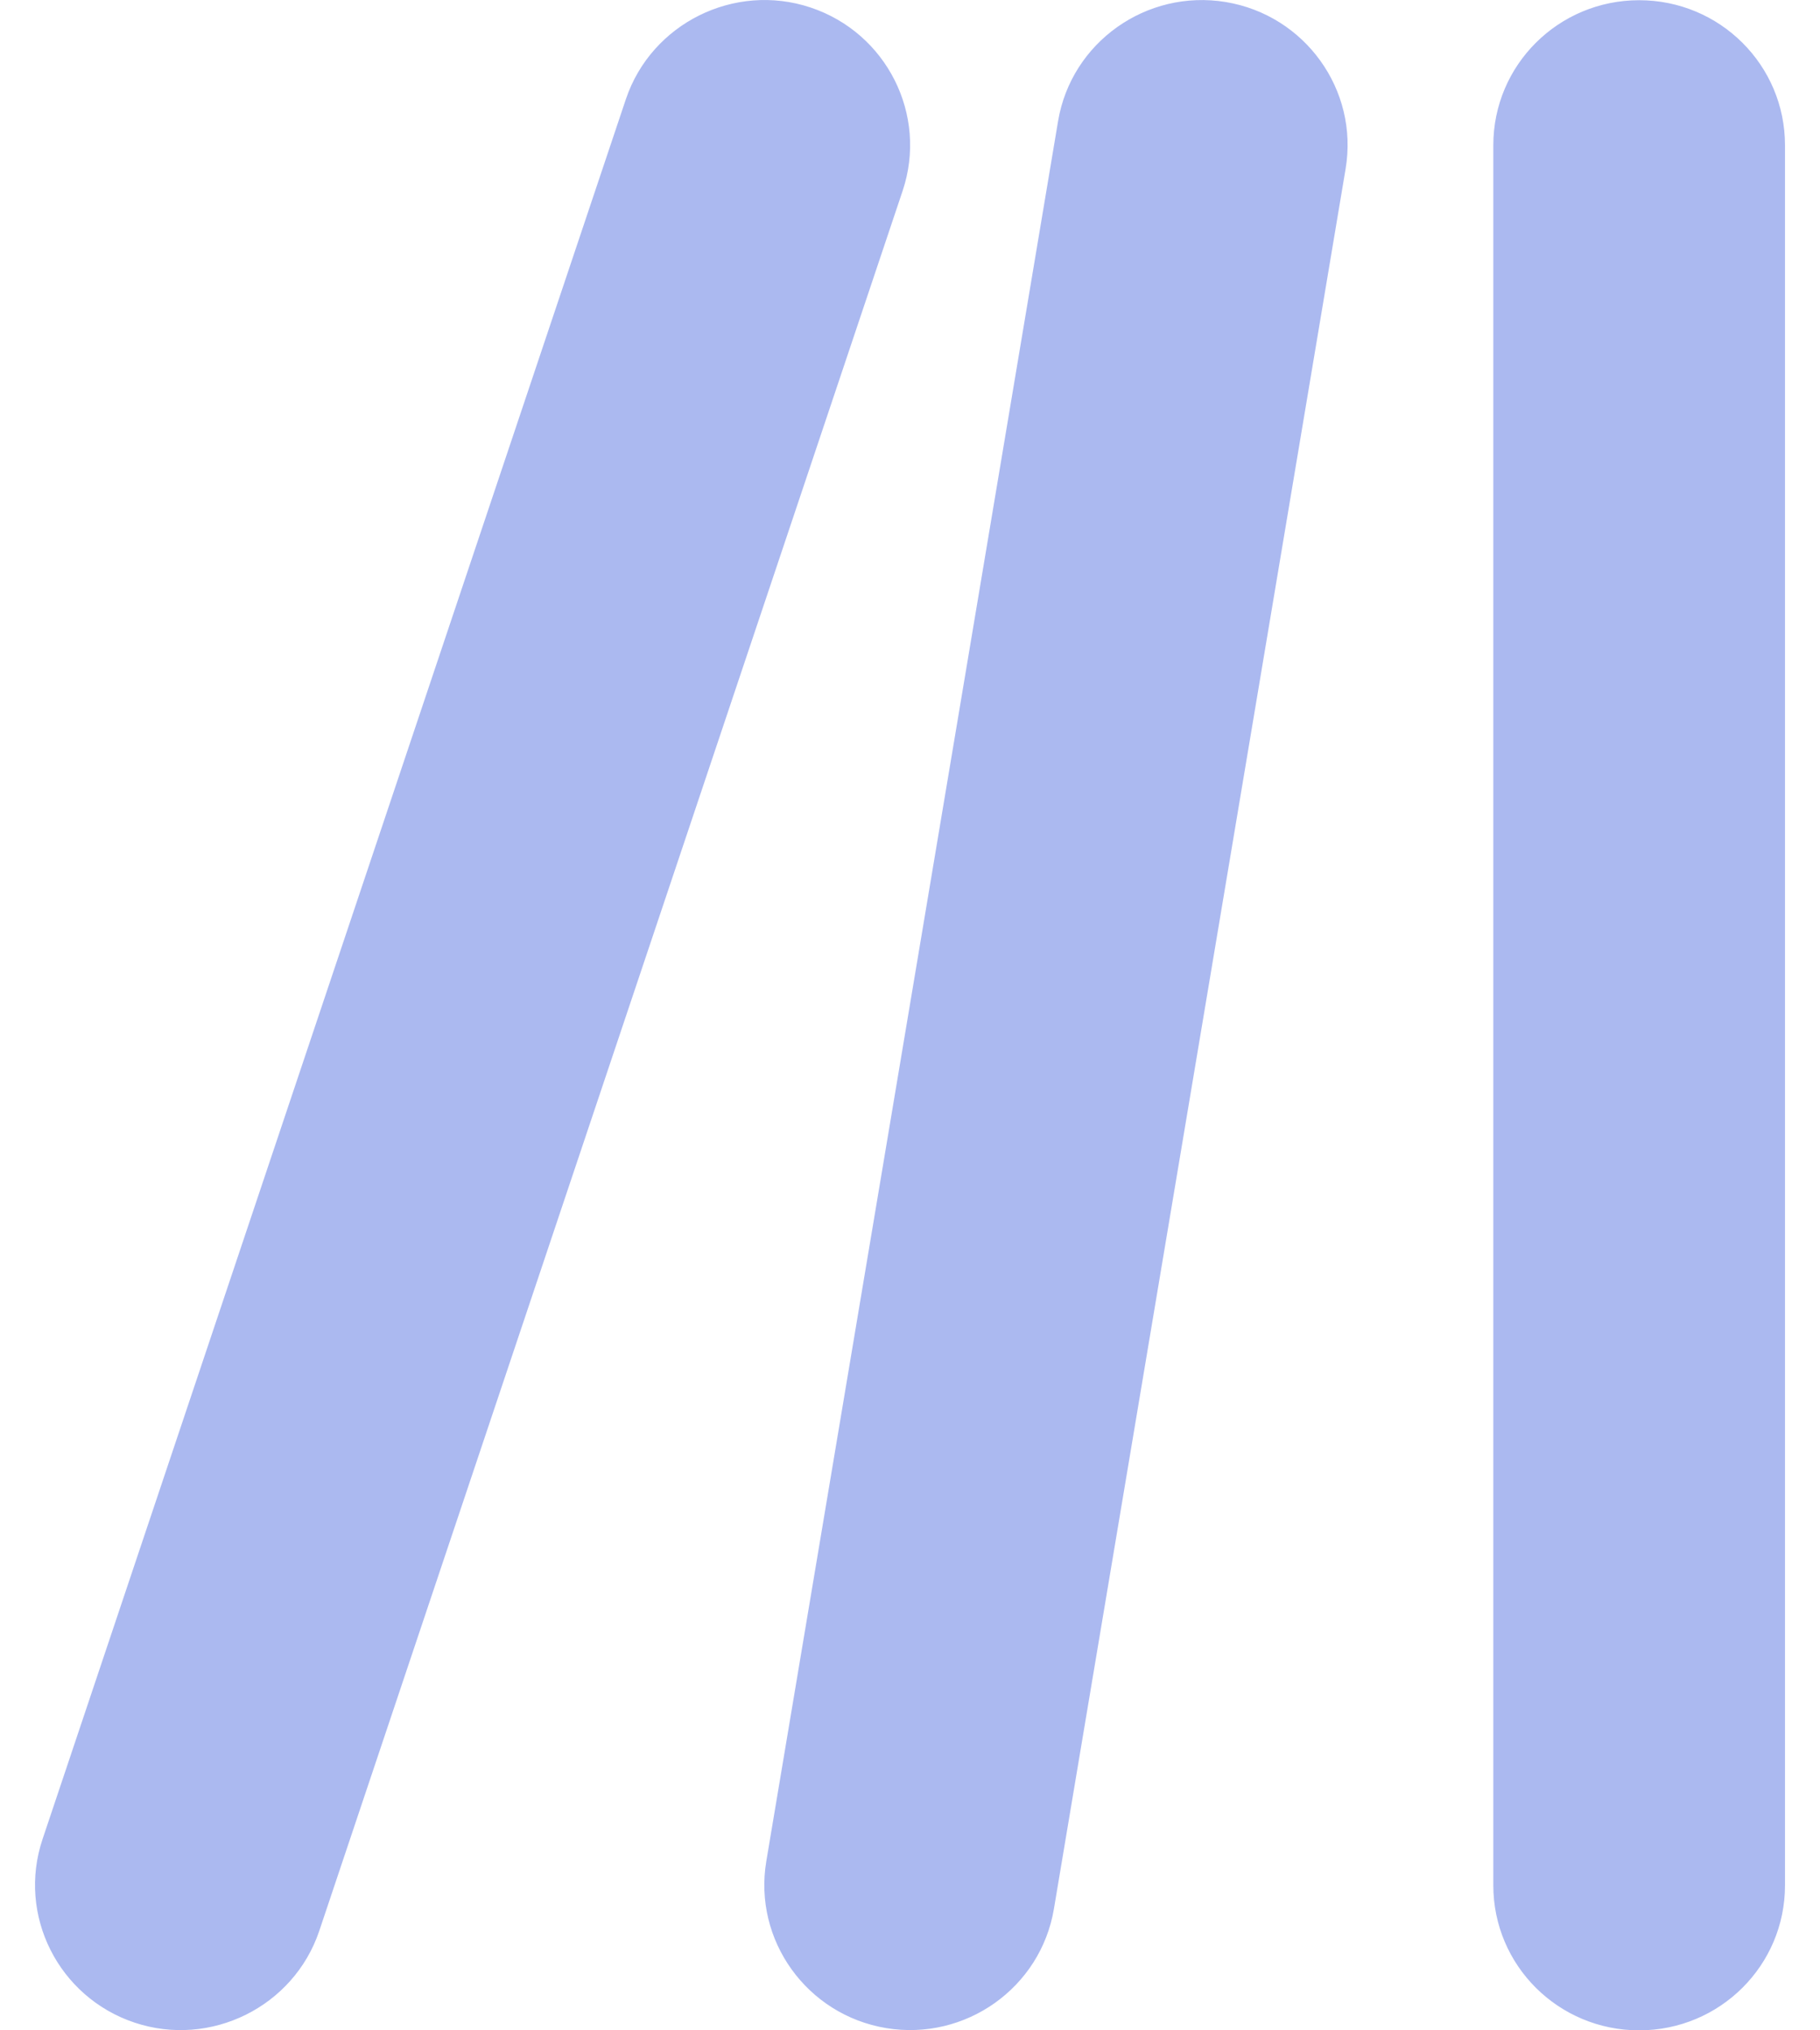<svg width="26" height="29" viewBox="0 0 26 29" fill="none" xmlns="http://www.w3.org/2000/svg">
<path id="Vector" d="M12.894 2.728C13.259 1.641 12.666 0.469 11.579 0.107C10.492 -0.255 9.307 0.334 8.942 1.414L0.608 26.269C0.243 27.356 0.836 28.527 1.923 28.89C3.01 29.252 4.195 28.663 4.56 27.582L12.894 2.728ZM17.511 0.029C16.378 -0.158 15.303 0.605 15.115 1.732L10.947 26.586C10.759 27.712 11.527 28.78 12.66 28.968C13.793 29.155 14.867 28.392 15.056 27.265L19.223 2.411C19.412 1.285 18.644 0.217 17.511 0.029ZM23.416 0.003C22.264 0.003 21.333 0.929 21.333 2.075V26.929C21.333 28.074 22.264 29 23.416 29C24.569 29 25.5 28.074 25.5 26.929V2.075C25.5 0.929 24.569 0.003 23.416 0.003Z" fill="#ABB9F0"/>
</svg>
